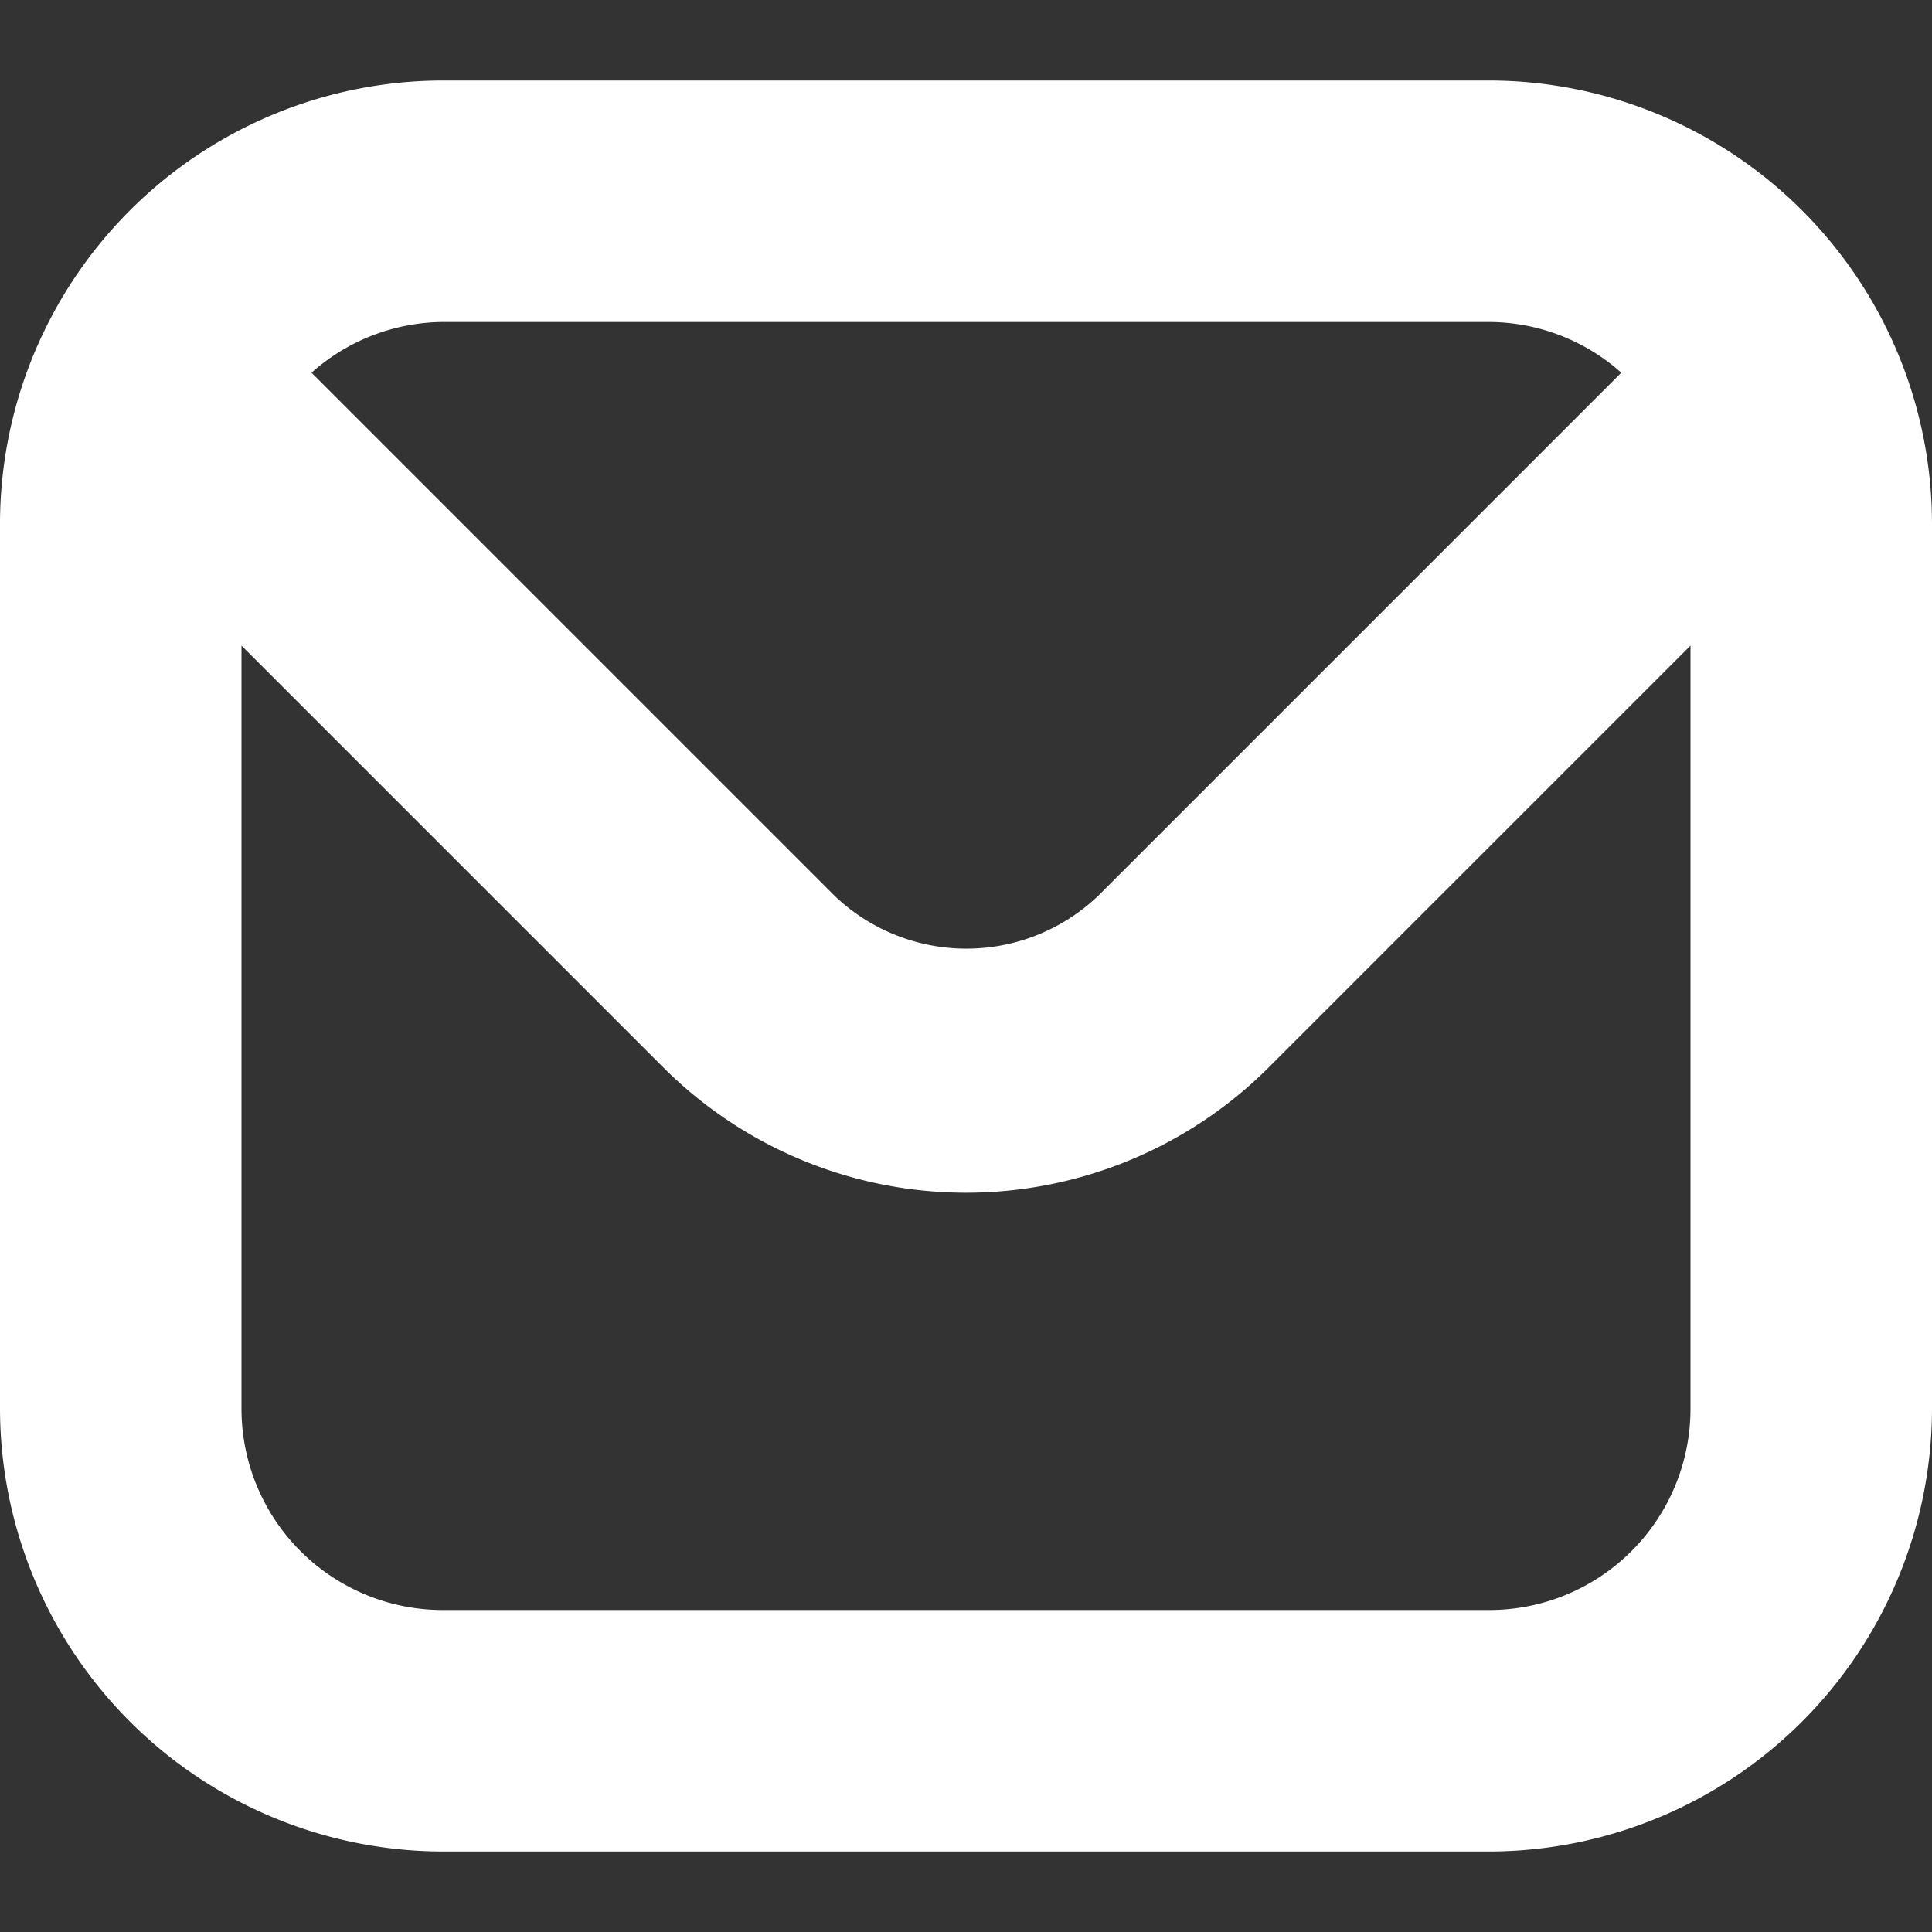<?xml version="1.0"?>
<svg width="24" height="24" xmlns="http://www.w3.org/2000/svg" xmlns:svg="http://www.w3.org/2000/svg">
 <rect width="100%" height="100%" fill="#333333" stroke="none"/>
 <g class="layer">
  <title>Layer 1</title>
  <path d="m18.5,1l-13,0a5.51,5.51 0 0 0 -5.5,5.5l0,11a5.51,5.51 0 0 0 5.5,5.5l13,0a5.51,5.51 0 0 0 5.5,-5.5l0,-11a5.51,5.51 0 0 0 -5.5,-5.5zm0,3a2.48,2.48 0 0 1 1.64,0.63l-6.5,6.5a2.37,2.37 0 0 1 -3.27,0l-6.5,-6.5a2.48,2.48 0 0 1 1.63,-0.63l13,0zm0,16l-13,0a2.5,2.5 0 0 1 -2.5,-2.5l0,-9.48l5.24,5.24a5.32,5.32 0 0 0 7.52,0l5.24,-5.24l0,9.48a2.5,2.5 0 0 1 -2.5,2.5z" fill="#ffffff" id="svg_1"/>
 </g>
</svg>